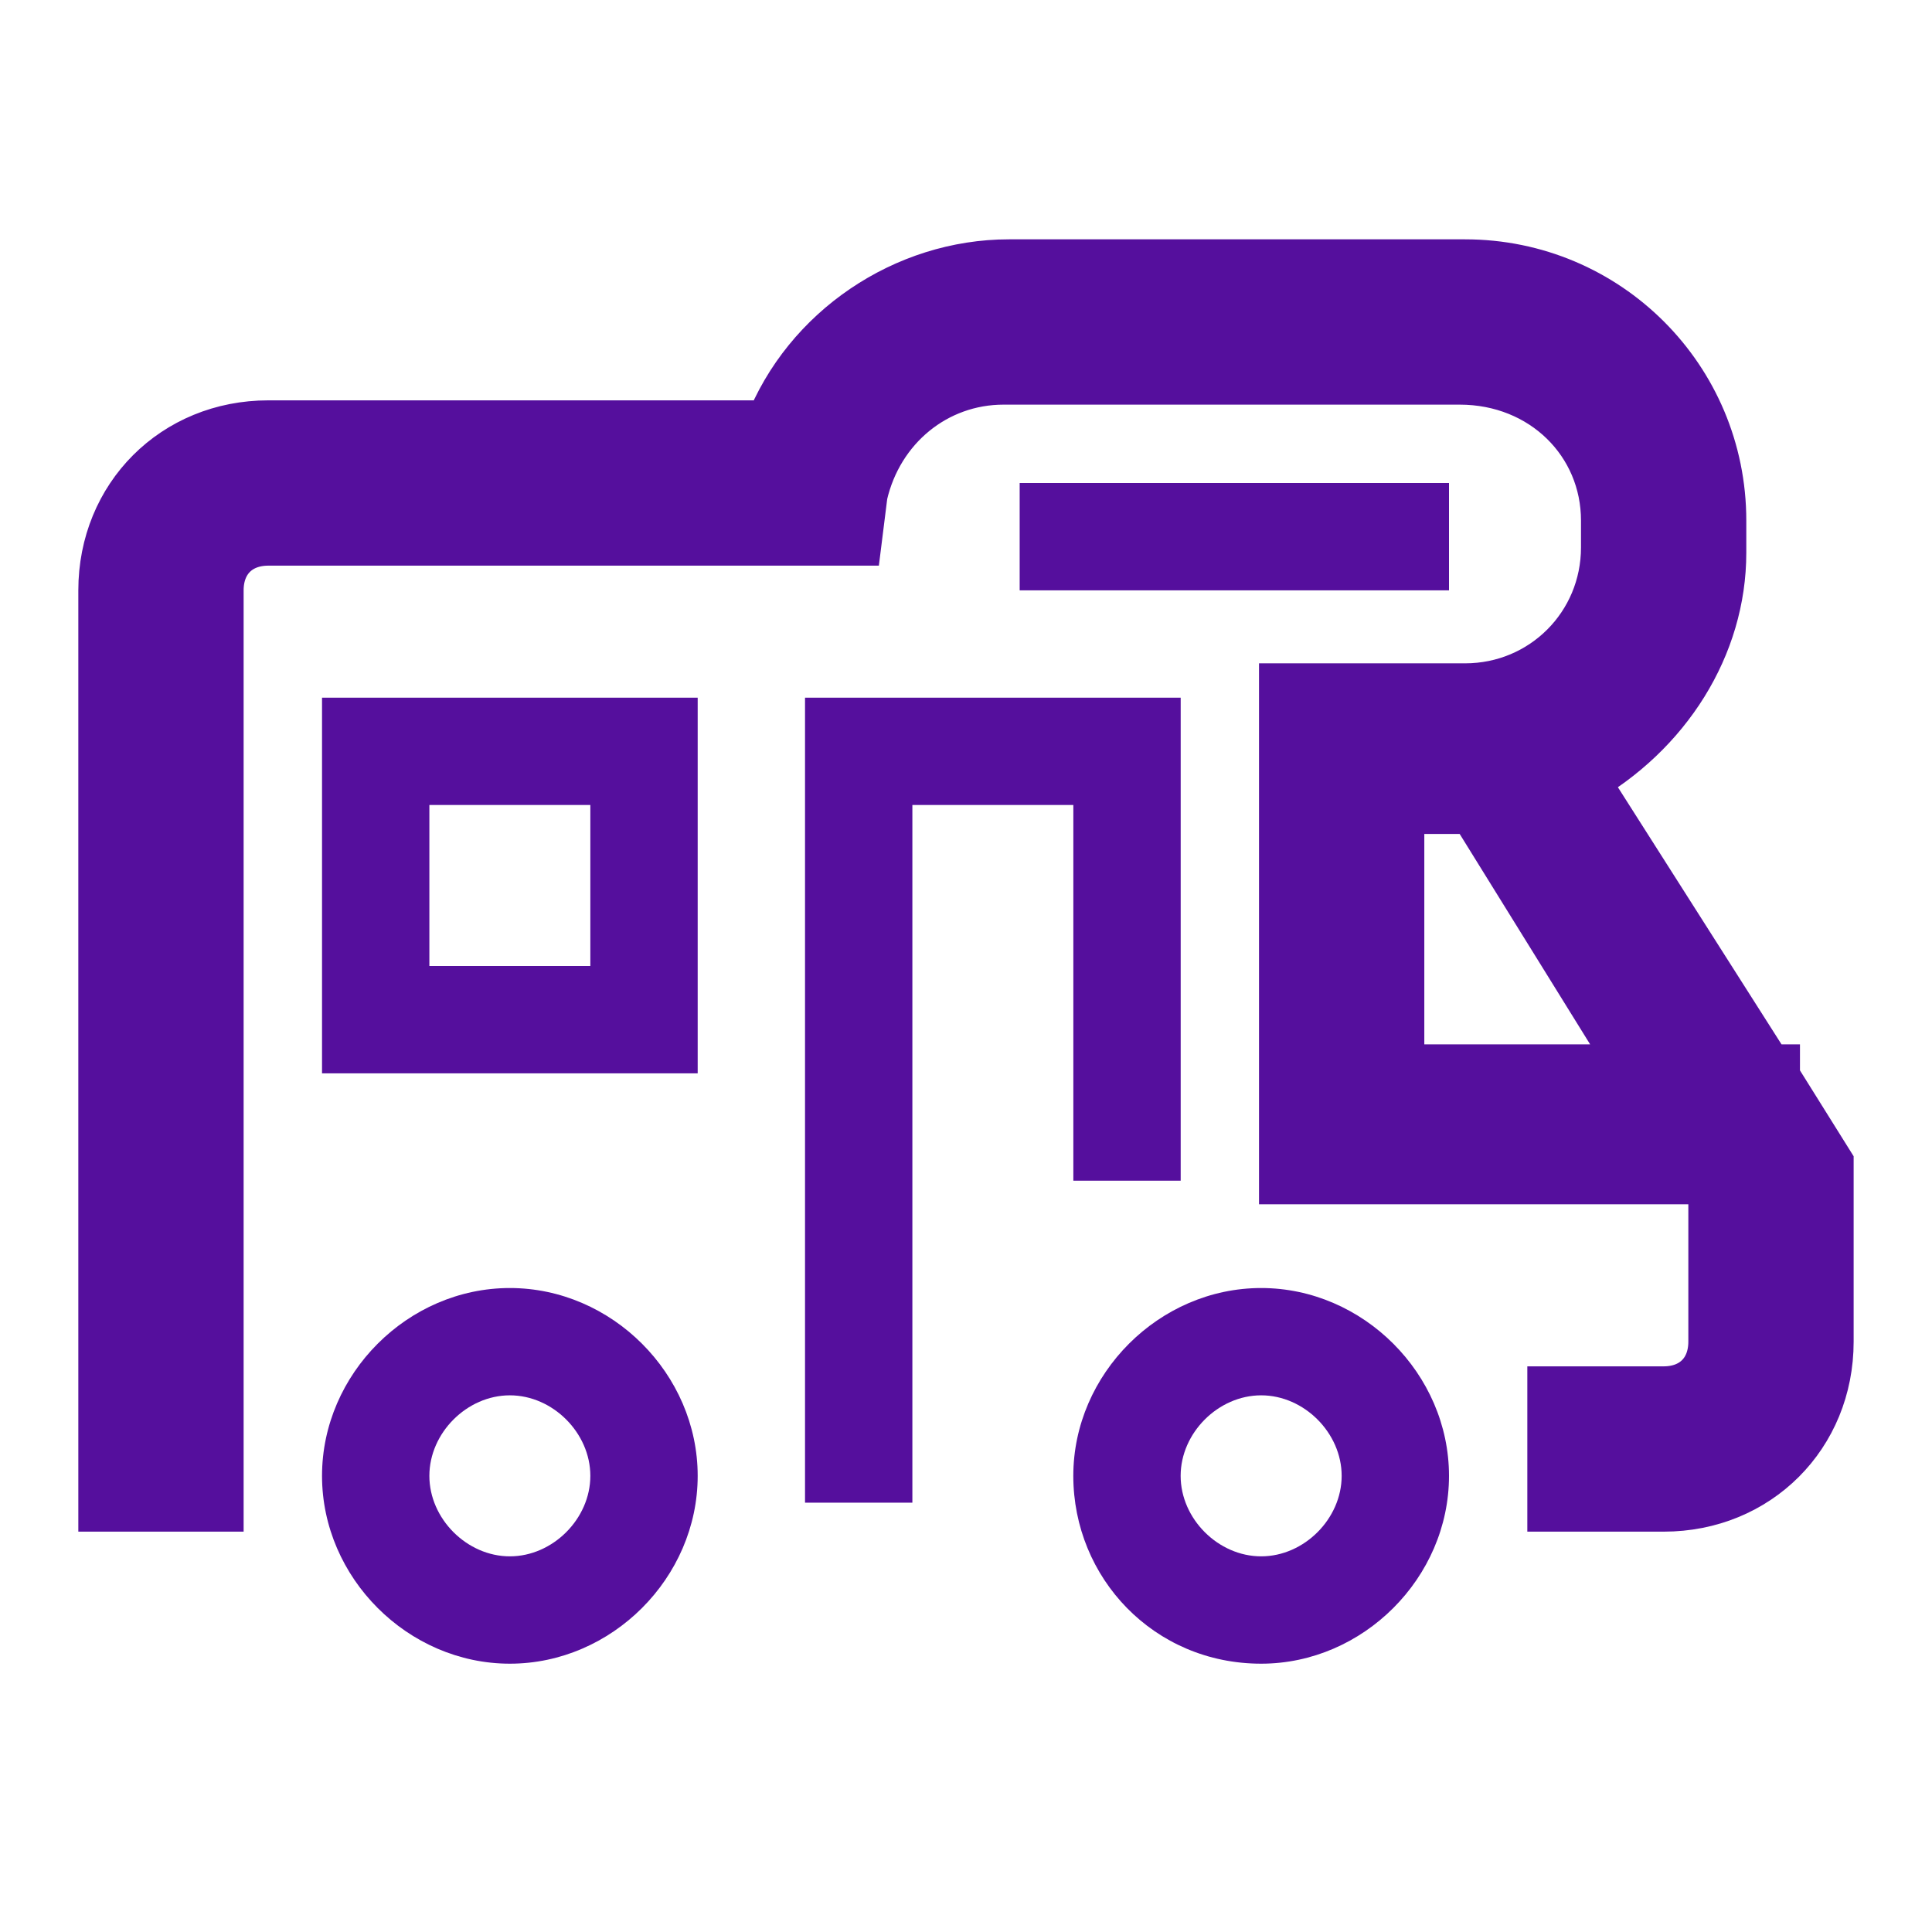 <svg width="50" height="50" viewBox="0 0 50 50" fill="none" xmlns="http://www.w3.org/2000/svg">
<g clip-path="url(#clip0_4986_12284)">
<path d="M13.195 33.334C10.556 33.334 8.334 35.556 8.334 38.195C8.334 40.834 10.556 43.056 13.195 43.056C15.834 43.056 18.056 40.834 18.056 38.195C18.056 35.556 15.834 33.334 13.195 33.334ZM13.195 40.278C12.084 40.278 11.112 39.306 11.112 38.195C11.112 37.084 12.084 36.111 13.195 36.111C14.306 36.111 15.278 37.084 15.278 38.195C15.278 39.306 14.306 40.278 13.195 40.278Z" fill="#550F9D"/>
<path d="M32.639 33.334C30 33.334 27.777 35.556 27.777 38.195C27.777 40.834 29.861 43.056 32.639 43.056C35.277 43.056 37.5 40.834 37.5 38.195C37.5 35.556 35.277 33.334 32.639 33.334ZM32.639 40.278C31.527 40.278 30.555 39.306 30.555 38.195C30.555 37.084 31.527 36.111 32.639 36.111C33.75 36.111 34.722 37.084 34.722 38.195C34.722 39.306 33.75 40.278 32.639 40.278Z" fill="#550F9D"/>
<path d="M45.833 27.917V27.778H45.694L40.833 20.139C43.055 18.889 44.444 16.667 44.444 14.305V13.472C44.444 9.861 41.527 6.944 37.916 6.944L26.111 6.944C23.472 6.944 20.972 8.611 20 11.111H6.944C4.583 11.111 2.777 12.917 2.777 15.278L2.777 38.889H5.555L5.555 15.278C5.555 14.444 6.111 13.889 6.944 13.889H22.083L22.222 12.778C22.639 10.972 24.166 9.722 25.972 9.722H37.777C40 9.722 41.666 11.389 41.666 13.472V14.167C41.666 16.25 40 17.917 37.916 17.917H33.333V30.417H44.166L44.444 30.833V34.722C44.444 35.555 43.889 36.111 43.055 36.111H40.277V38.889H43.055C45.416 38.889 47.222 37.083 47.222 34.722V30.139L45.833 27.917ZM36.111 27.778V20.833H38.194L42.5 27.778H36.111Z" fill="#550F9D" stroke="#550F9D" stroke-width="1.5"/>
<path d="M26.389 12.5H37.5V15.278H26.389V12.5Z" fill="#550F9D"/>
<path d="M27.778 30.556H30.556V18.056H20.834V38.889H23.612V20.833H27.778V30.556Z" fill="#550F9D"/>
<path d="M8.334 27.778H18.056V18.056H8.334V27.778ZM11.112 20.833H15.278V25H11.112V20.833Z" fill="#550F9D"/>
</g>
<defs>
<clipPath id="clip0_4986_12284">
<rect width="50" height="50" fill="white"/>
</clipPath>
</defs>
</svg>
